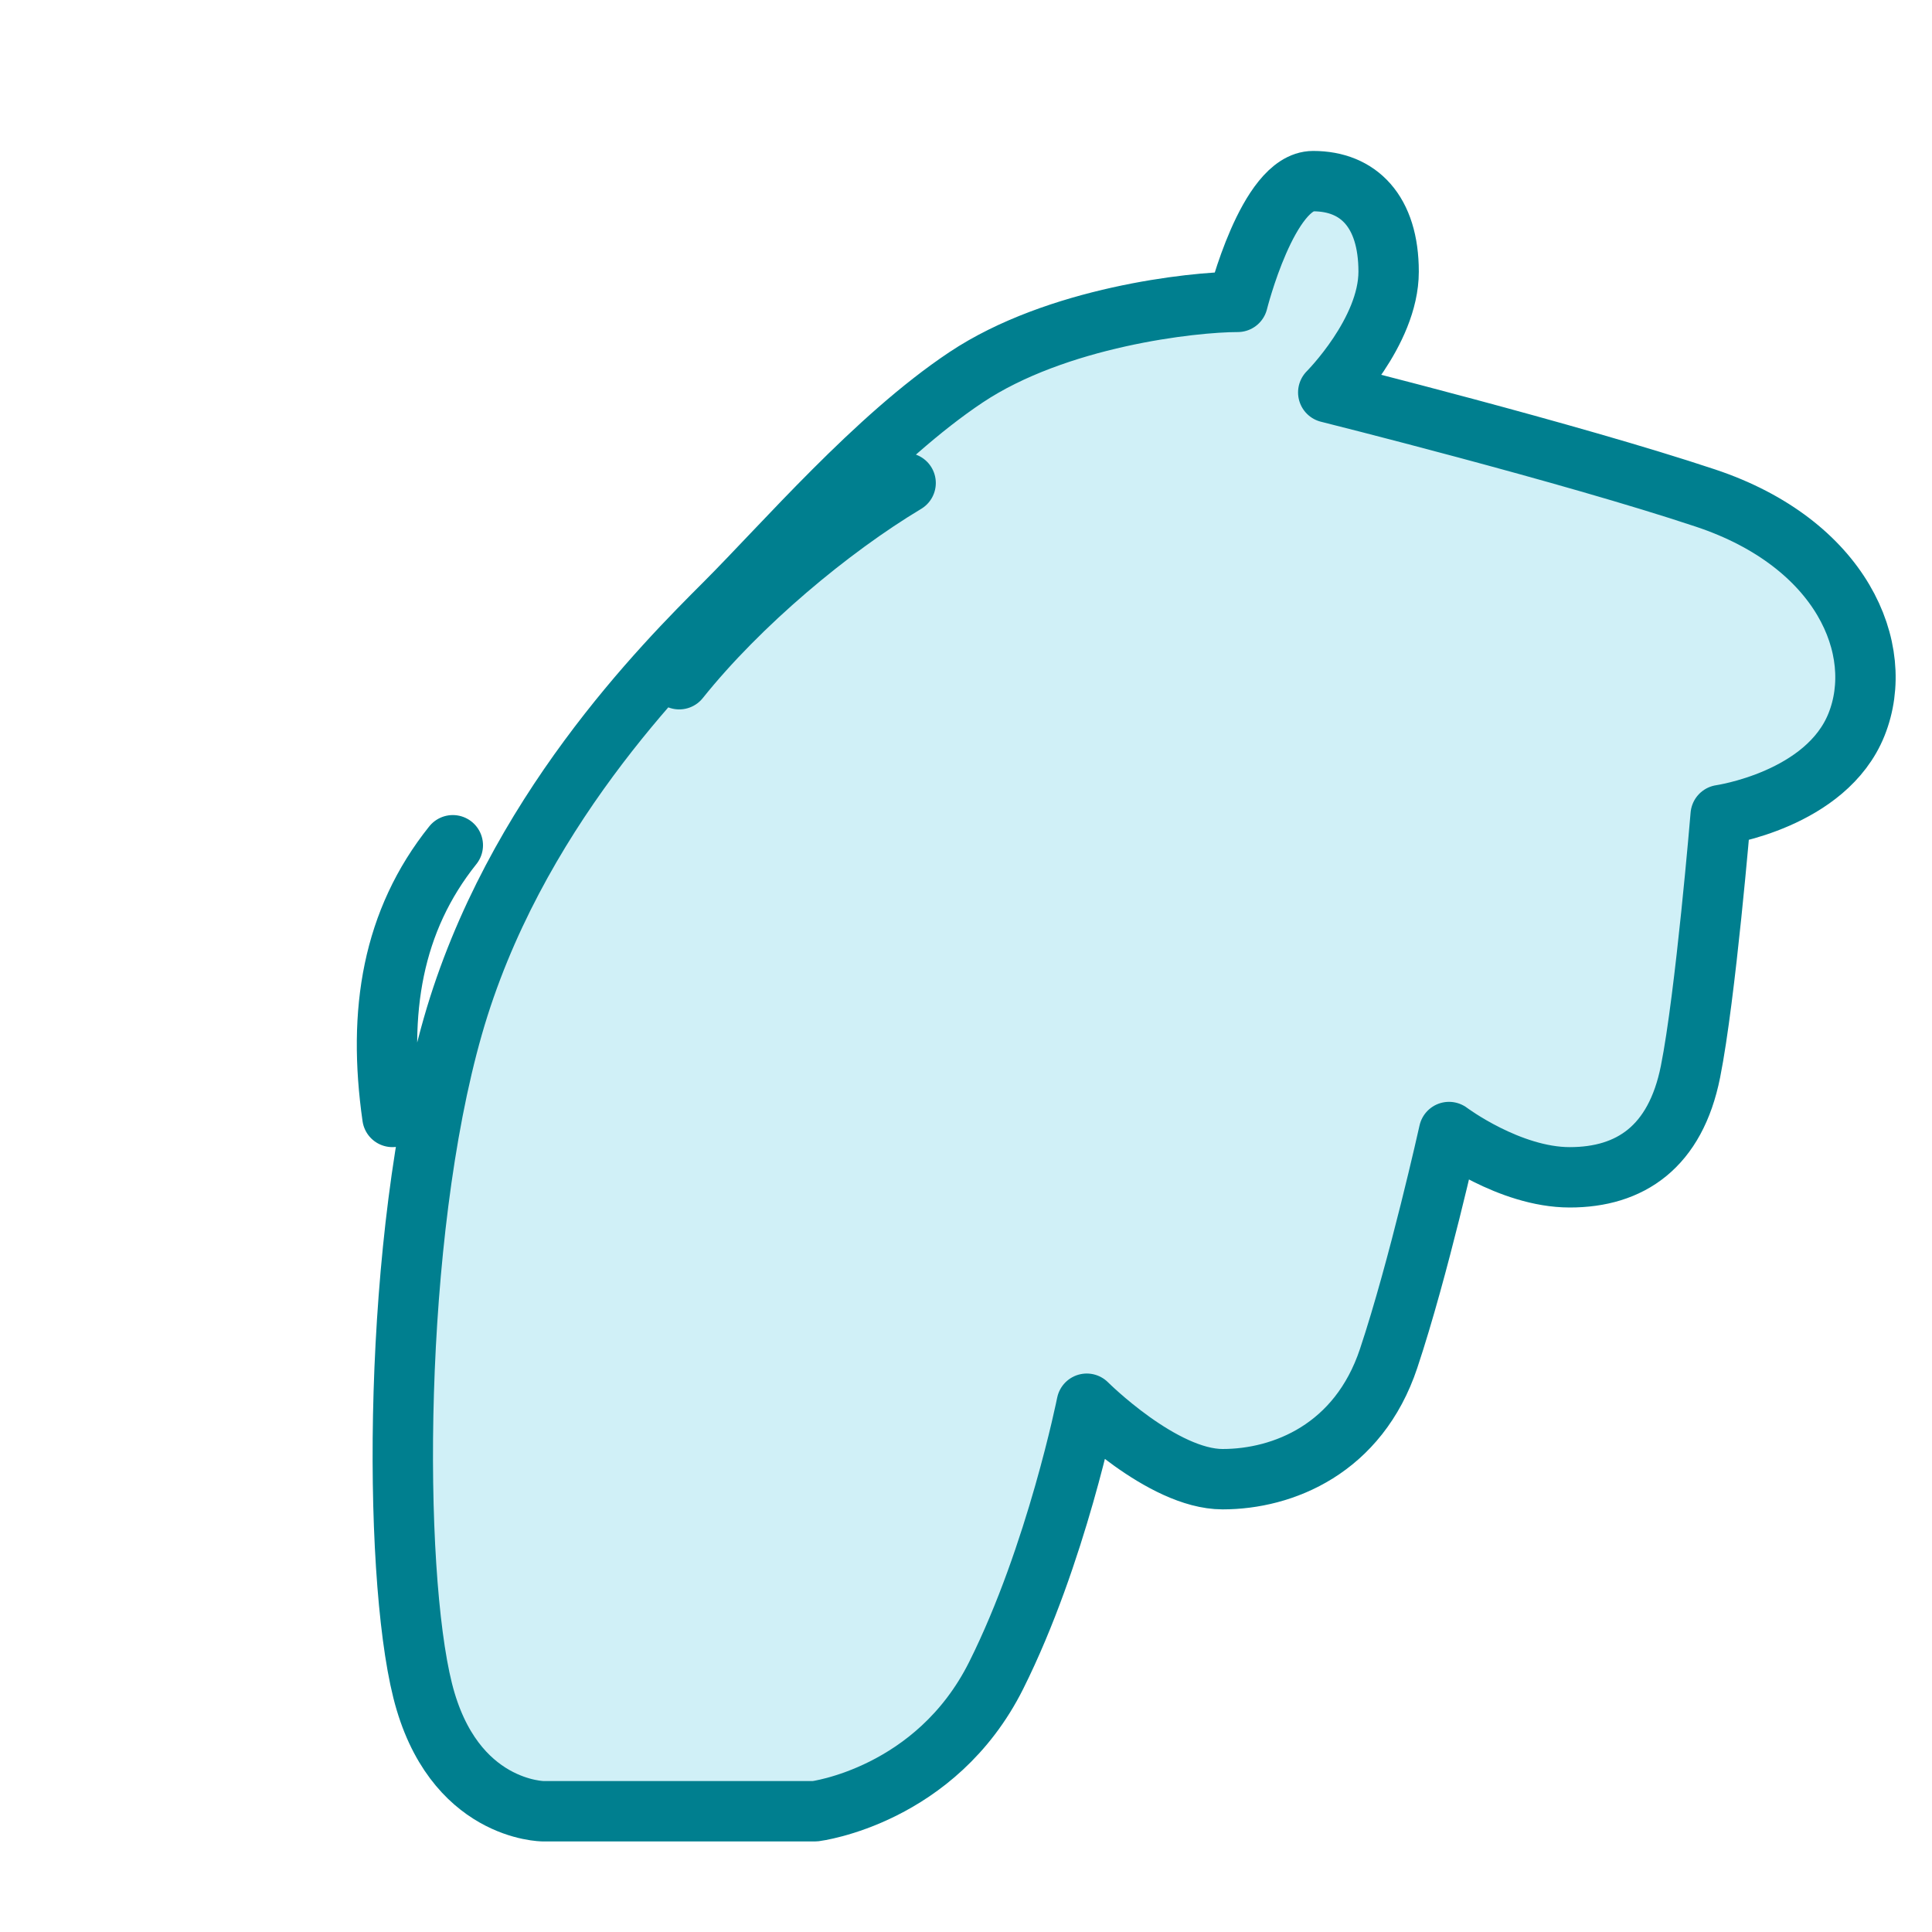 <svg width="64" height="64" viewBox="0 0 64 64" fill="none" xmlns="http://www.w3.org/2000/svg">
  <path d="M41 10C39.5 10 35 10.5 32 12.5C29 14.5 26 18 24 20C22 22 17 27 15 34C13 41 13 52 14 56C15 60 18 60 18 60H27C27 60 31 59.5 33 55.5C35 51.5 36 46.5 36 46.5C36 46.5 38.5 49 40.5 49C42.5 49 45 48 46 45C47 42 48 37.5 48 37.5C48 37.5 50 39 52 39C54 39 55.5 38 56 35.5C56.5 33 57 27 57 27C57 27 60.5 26.5 61.5 24C62.5 21.5 61 18 56.5 16.5C52 15 44 13 44 13C44 13 46 11 46 9C46 7 45 6 43.5 6C42 6 41 10 41 10Z" fill="#D0F0F7"/>
  <path d="M15 28C13 30.5 12.5 33.5 13 37M30 16C27.5 17.5 24.5 20 22.5 22.5M41 10C39.5 10 35 10.5 32 12.5C29 14.5 26 18 24 20C22 22 17 27 15 34C13 41 13 52 14 56C15 60 18 60 18 60H27C27 60 31 59.5 33 55.5C35 51.5 36 46.5 36 46.5C36 46.5 38.5 49 40.5 49C42.5 49 45 48 46 45C47 42 48 37.5 48 37.5C48 37.5 50 39 52 39C54 39 55.5 38 56 35.5C56.5 33 57 27 57 27C57 27 60.5 26.5 61.5 24C62.5 21.5 61 18 56.5 16.5C52 15 44 13 44 13C44 13 46 11 46 9C46 7 45 6 43.5 6C42 6 41 10 41 10Z" stroke="#007F8F" stroke-width="2" stroke-linecap="round" stroke-linejoin="round"/>
</svg>